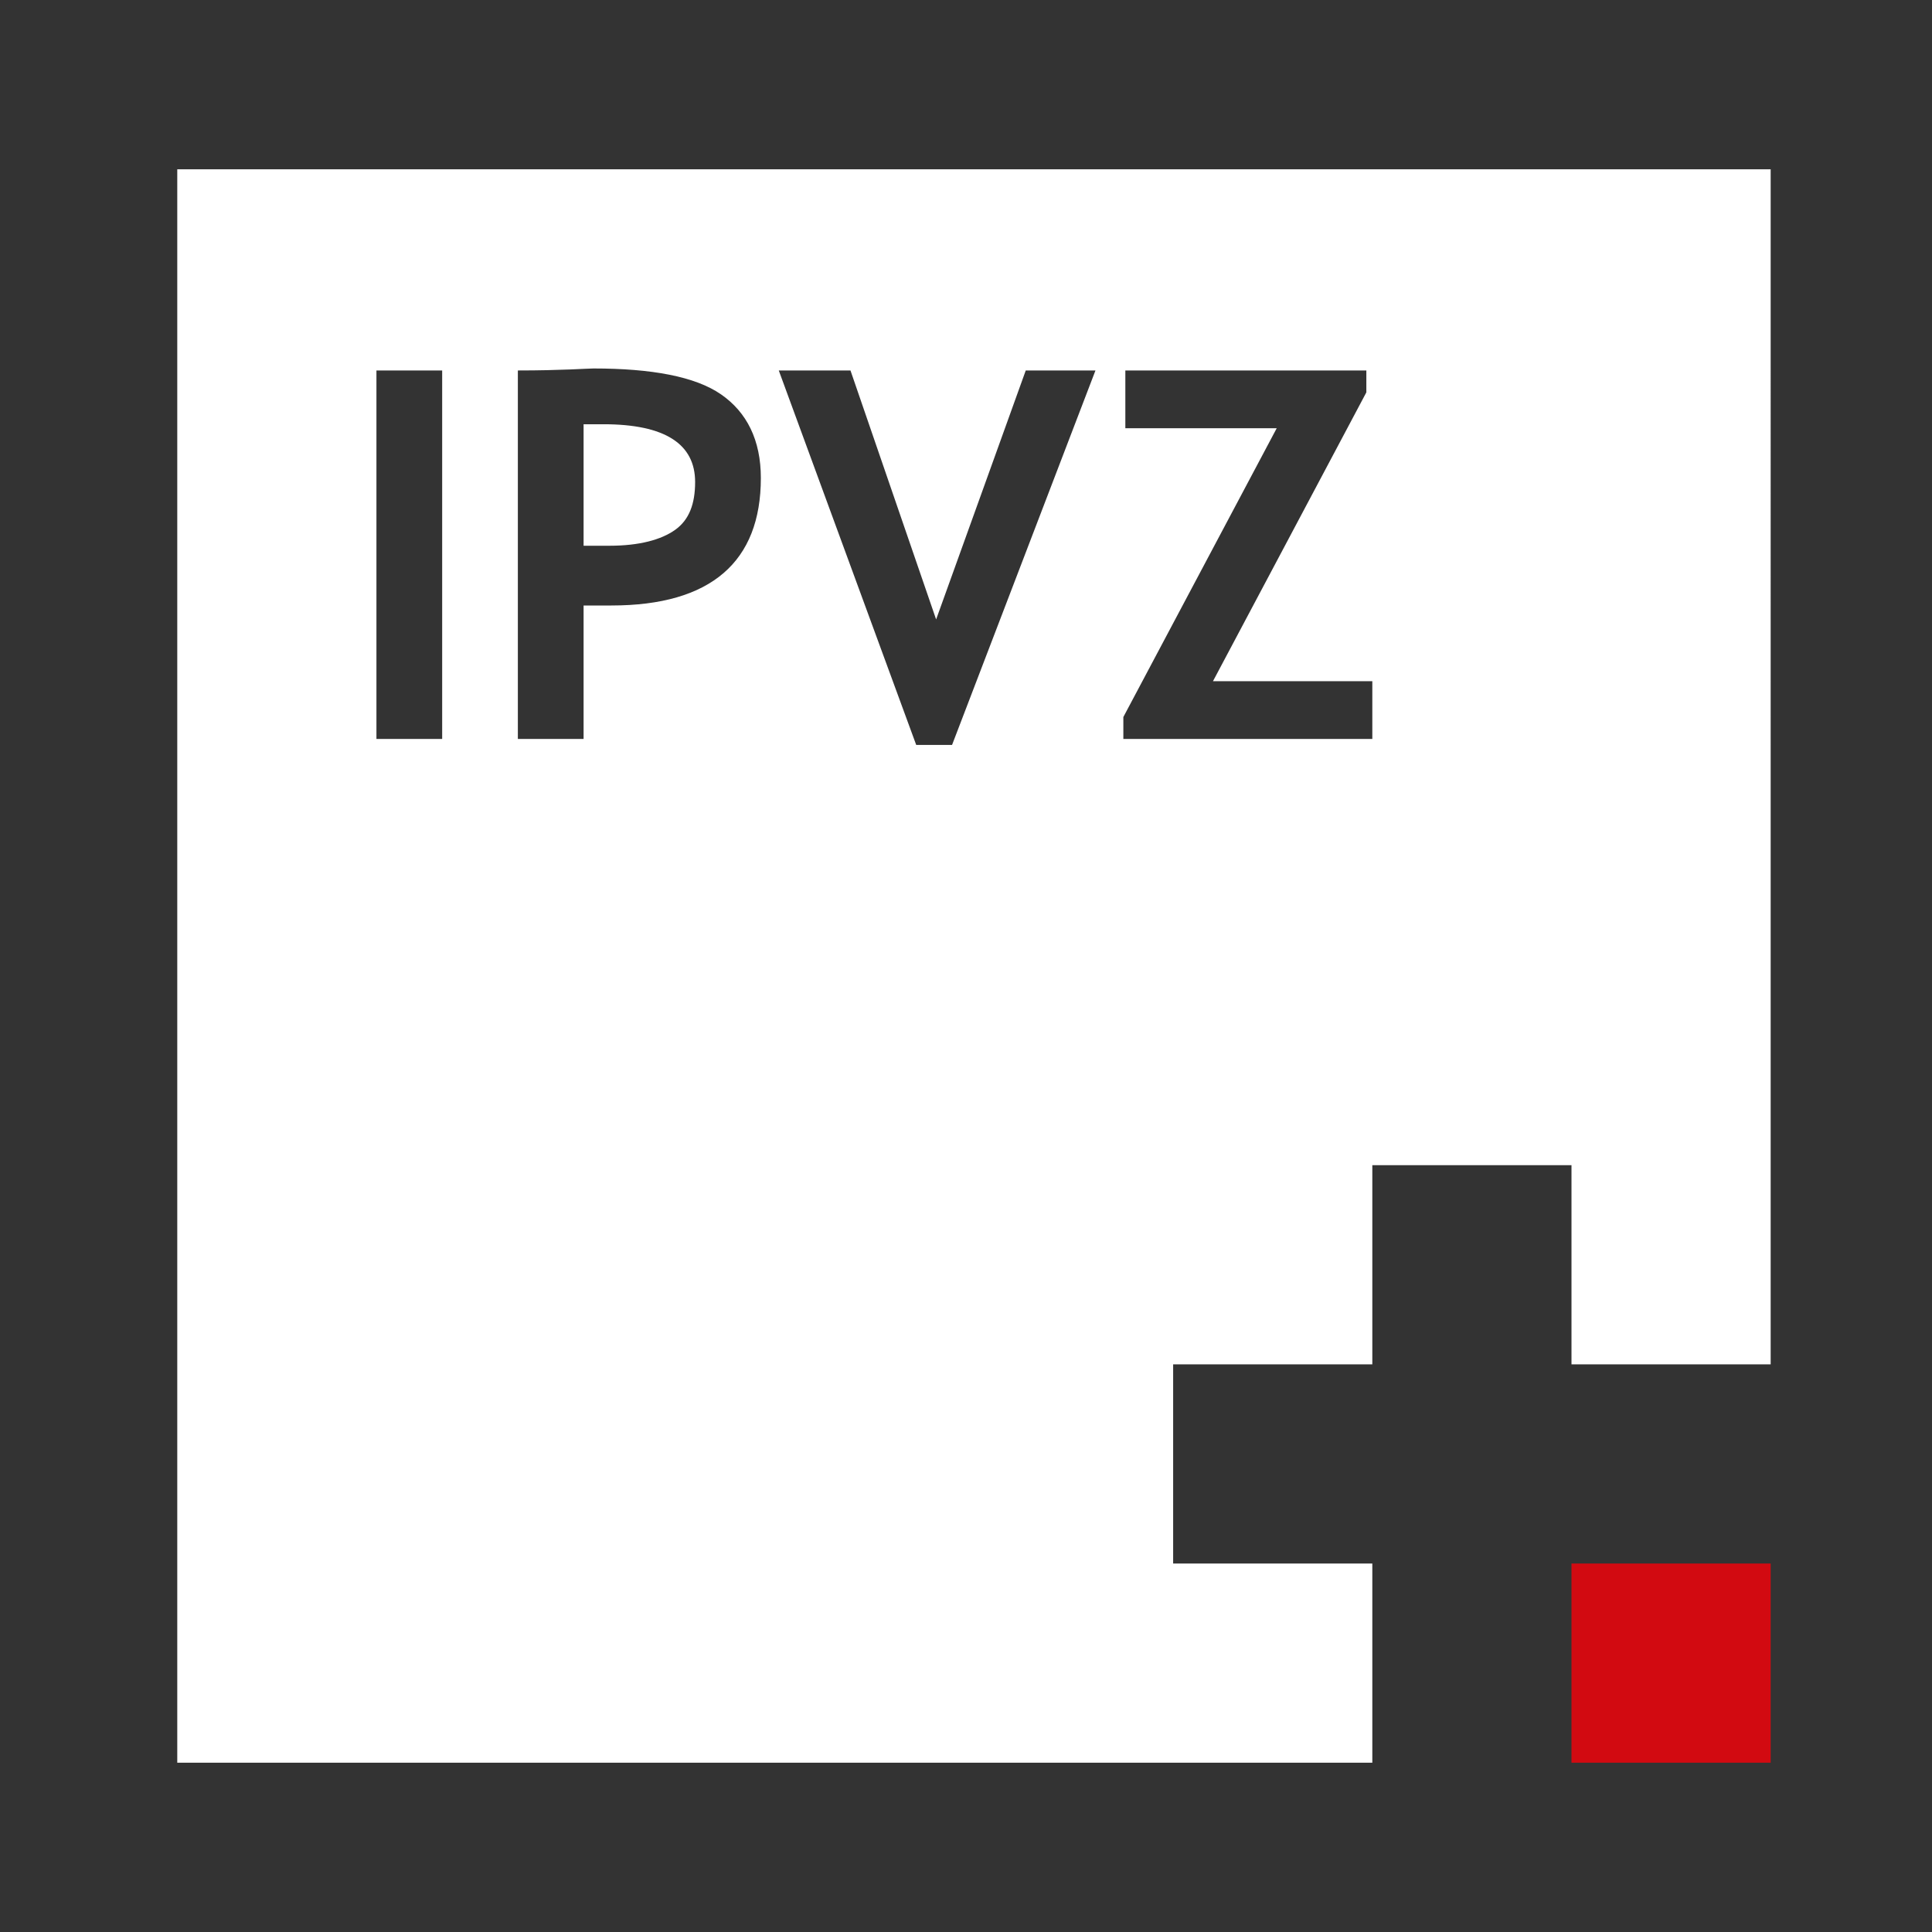 <?xml version="1.0" encoding="UTF-8"?> <svg xmlns="http://www.w3.org/2000/svg" id="Vrstva_1" width="97" height="97" version="1.1" viewBox="0 0 97 97"><rect x="0" y="0" width="97" height="97" fill="#333333" stroke="none"/><defs><style> .st0 { fill: #d20a11; } .st1 { fill: #fff; } </style></defs><g><path class="st1" d="M30.3,21.3h-1v6.1h1.3c1.5,0,2.6-.3,3.3-.8.7-.5,1-1.3,1-2.4,0-1.9-1.5-2.9-4.6-2.9Z"></path><path class="st1" d="M8.9,8.5v80h60v-10h-10v-10h10v-10h10v10h10V8.5H8.9ZM22.2,37.1h-3.3v-18.5h3.3v18.5ZM30.7,30.4h-1.4v6.7h-3.3v-18.5c2.2,0,3.5-.1,3.8-.1,2.9,0,5.1.4,6.4,1.3,1.3.9,2,2.3,2,4.2,0,4.2-2.5,6.4-7.5,6.4ZM47.8,37.4h-1.8l-6.9-18.8h3.6l4.3,12.5,4.5-12.5h3.5l-7.2,18.8ZM68.9,37.1h-12.5v-1.1l7.7-14.5h-7.6v-2.9h12.1v1.1l-7.7,14.5h8v2.9Z"></path></g><rect class="st0" x="78.9" y="78.5" width="10" height="10"></rect></svg> 
